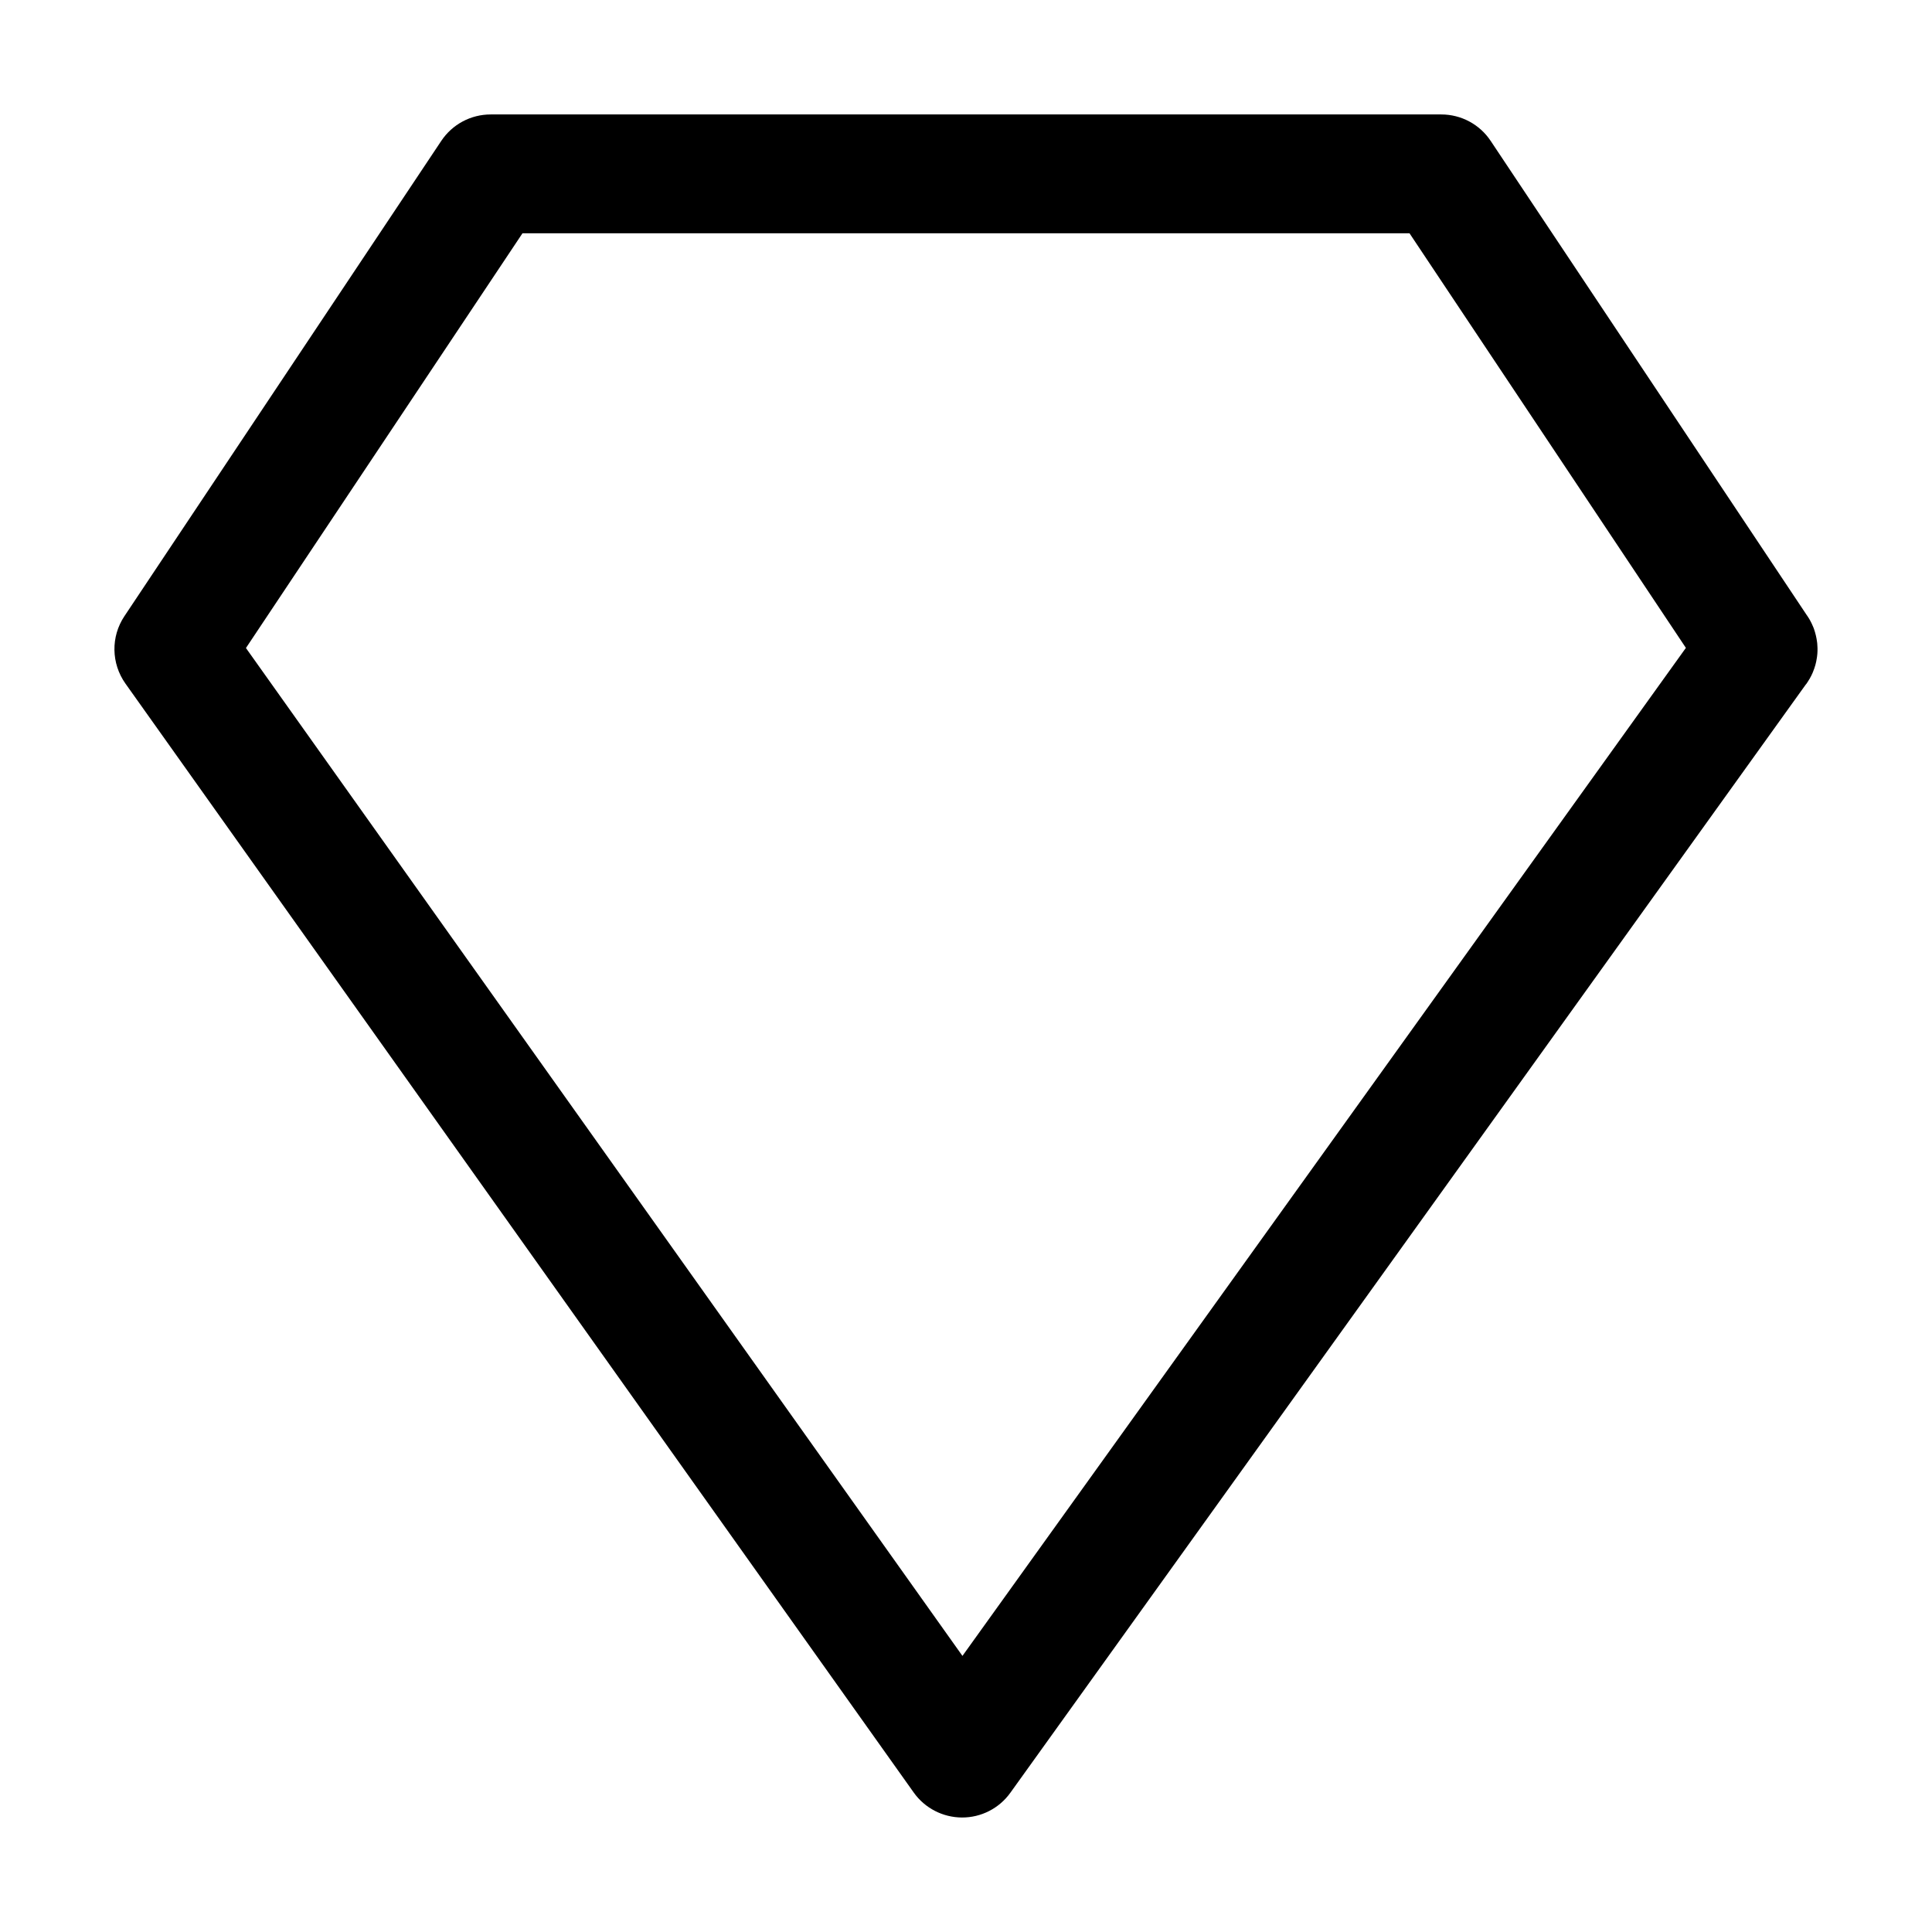 <?xml version="1.0" encoding="UTF-8"?>
<!-- Uploaded to: SVG Repo, www.svgrepo.com, Generator: SVG Repo Mixer Tools -->
<svg fill="#000000" width="800px" height="800px" version="1.1" viewBox="144 144 512 512" xmlns="http://www.w3.org/2000/svg">
 <path d="m622.58 325.39 0.148-0.188 0.336-0.504 0.398-0.652 0.125-0.188 0.125-0.23 0.125-0.25 0.125-0.211 0.211-0.461 0.125-0.25 0.188-0.461c0.484-1.176 0.82-2.371 0.988-3.59l0.062-0.398 0.082-0.754 0.039-0.758v-0.754l-0.02-0.379-0.043-0.754-0.043-0.398c-0.148-1.219-0.441-2.434-0.859-3.633l-0.188-0.461-0.316-0.715-0.105-0.23-0.125-0.25-0.125-0.23-0.105-0.211-0.273-0.484-0.105-0.168-0.418-0.652-0.043-0.043-83.844-125.79c-2.918-4.387-7.828-7.012-13.098-7.012h-251.91c-5.269 0-10.18 2.625-13.098 7.012l-83.969 125.95c-3.633 5.438-3.504 12.531 0.273 17.863l208.91 293.89c2.938 4.137 7.703 6.59 12.785 6.613 5.082 0.02 9.867-2.434 12.824-6.57l210.8-293.7zm-31.805-9.699-73.242-109.87h-235.07l-73.285 109.91 189.88 267.1 191.72-267.14z" fill-rule="evenodd"/>
</svg>